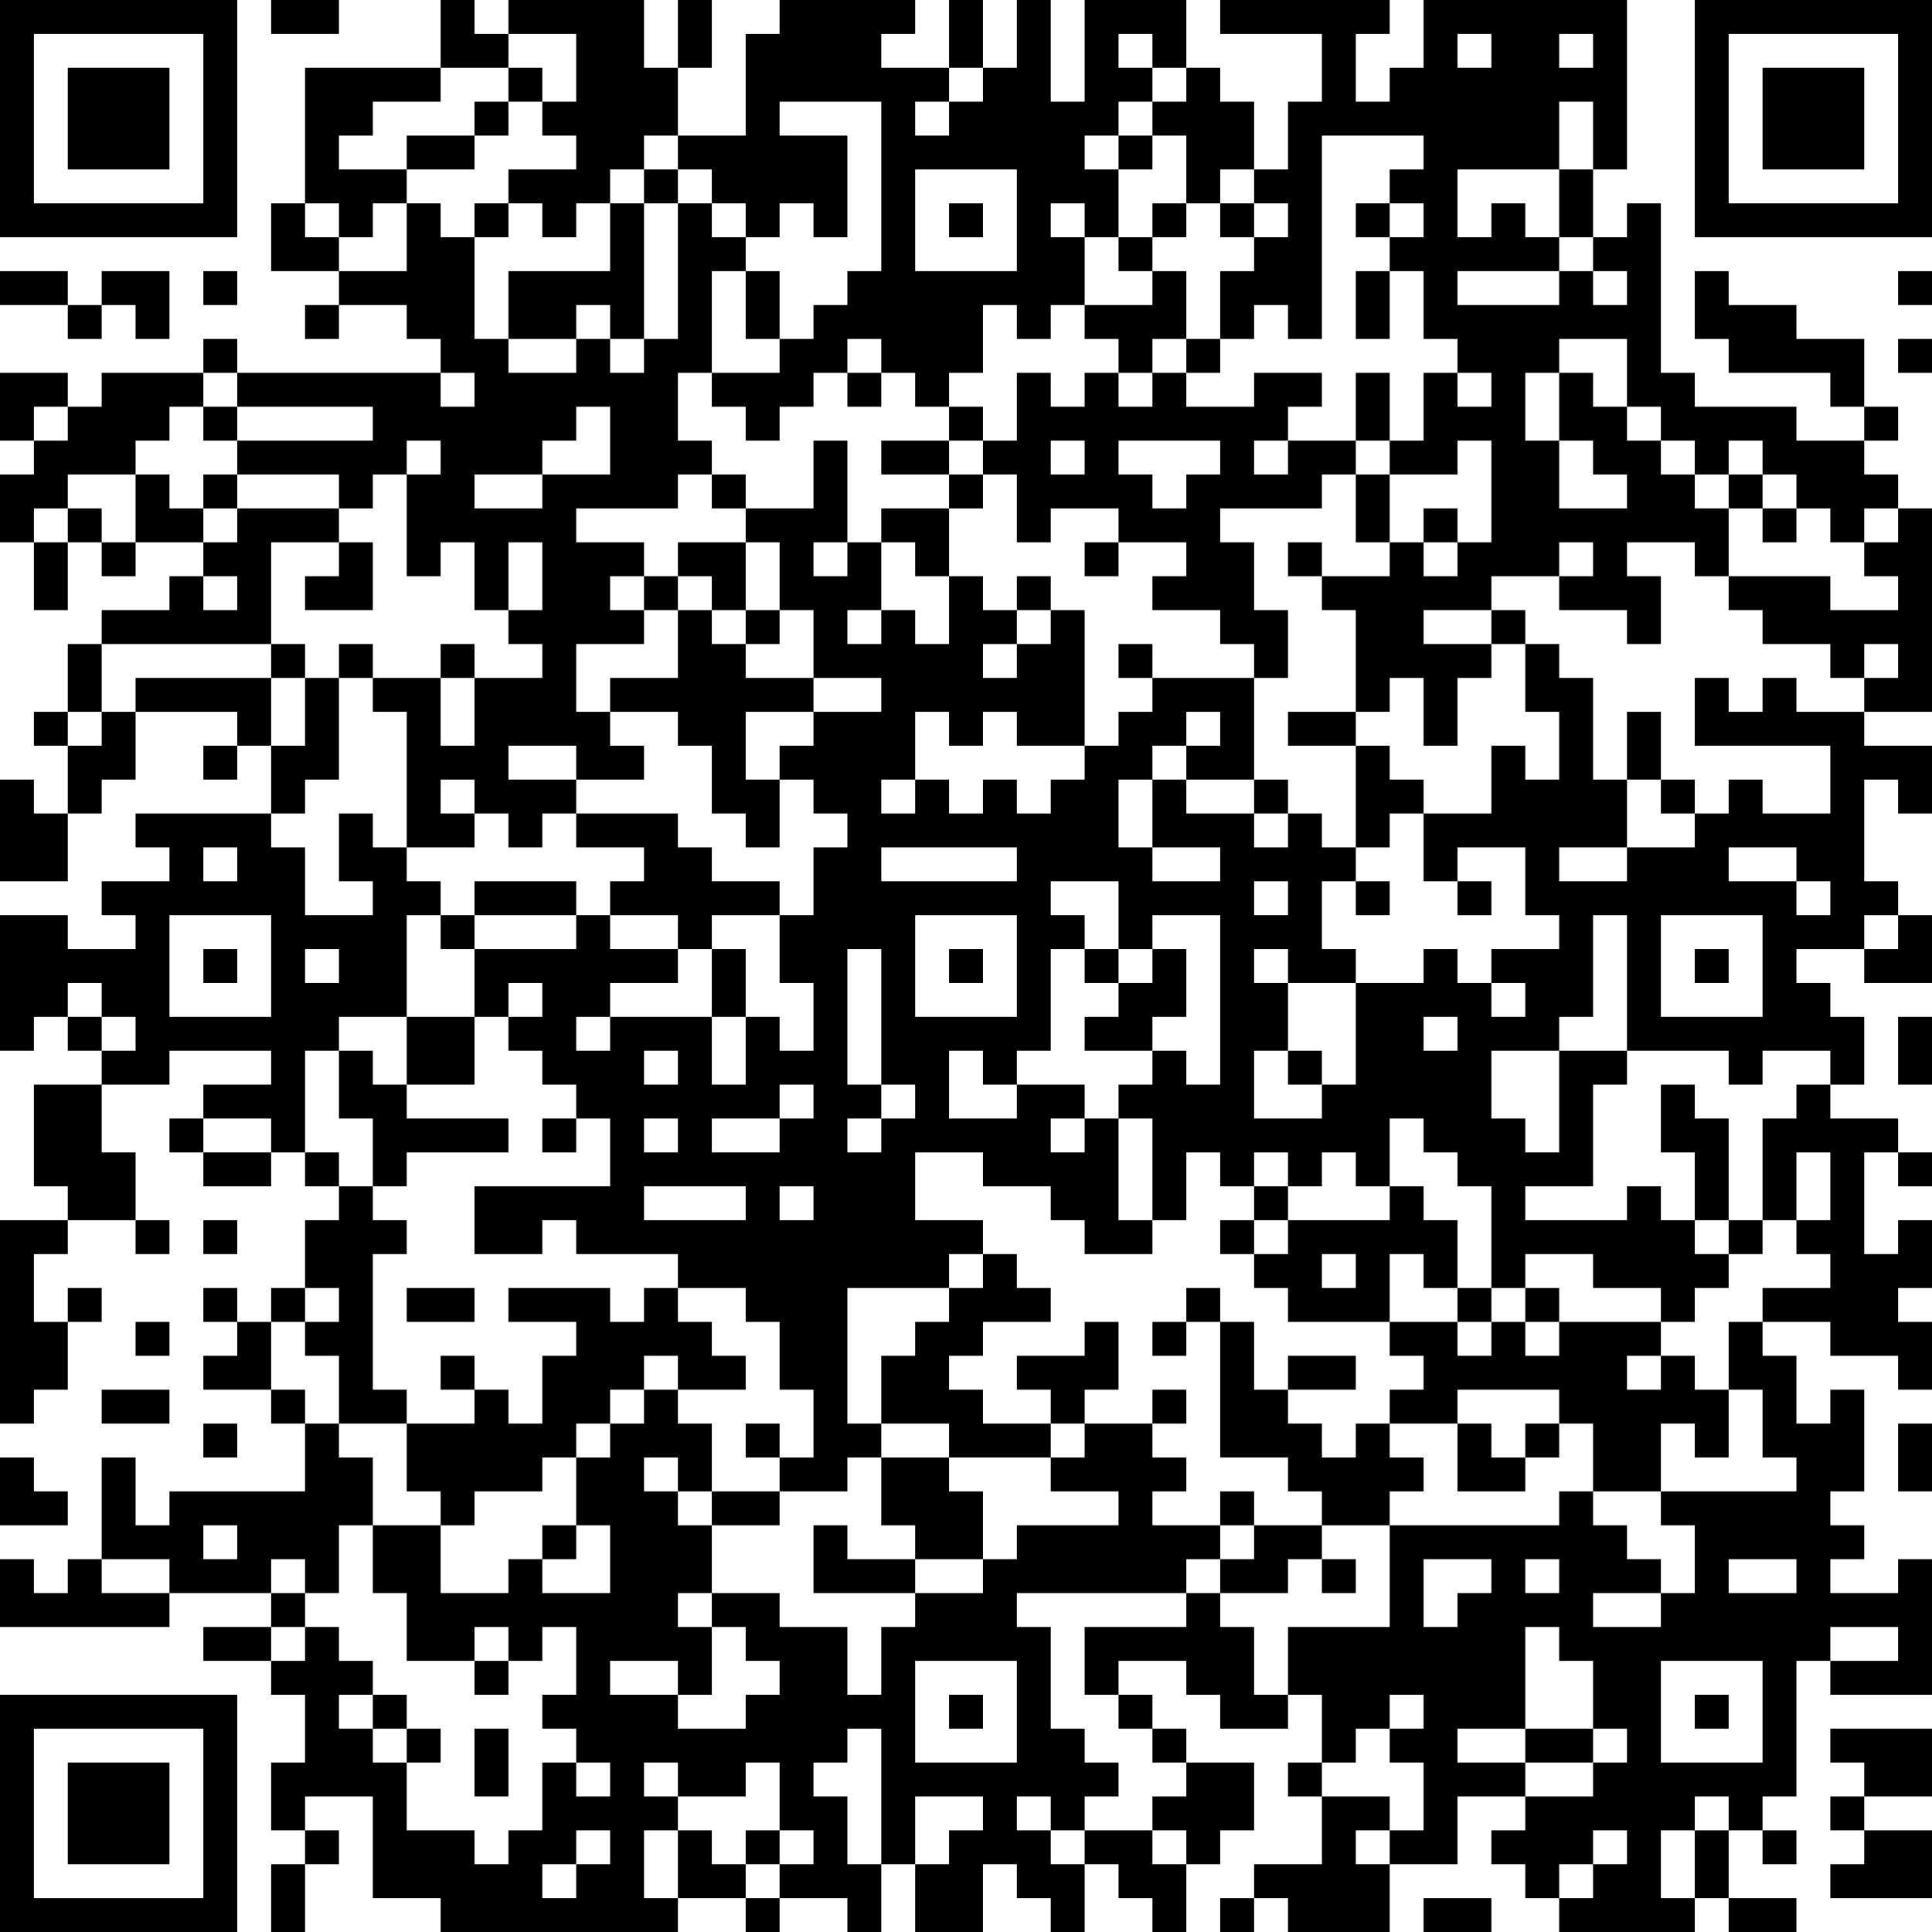 <?xml version="1.0" encoding="UTF-8"?>
<svg xmlns="http://www.w3.org/2000/svg" version="1.1" width="250" height="250" viewBox="0 0 250 250"><rect x="0" y="0" width="250" height="250" fill="#ffffff"/><g transform="scale(4.386)"><g transform="translate(0,0)"><path fill-rule="evenodd" d="M8 0L8 1L10 1L10 0ZM13 0L13 2L9 2L9 6L8 6L8 8L10 8L10 9L9 9L9 10L10 10L10 9L12 9L12 10L13 10L13 11L7 11L7 10L6 10L6 11L3 11L3 12L2 12L2 11L0 11L0 13L1 13L1 14L0 14L0 16L1 16L1 18L2 18L2 16L3 16L3 17L4 17L4 16L6 16L6 17L5 17L5 18L3 18L3 19L2 19L2 21L1 21L1 22L2 22L2 24L1 24L1 23L0 23L0 26L2 26L2 24L3 24L3 23L4 23L4 21L7 21L7 22L6 22L6 23L7 23L7 22L8 22L8 24L4 24L4 25L5 25L5 26L3 26L3 27L4 27L4 28L2 28L2 27L0 27L0 31L1 31L1 30L2 30L2 31L3 31L3 32L1 32L1 35L2 35L2 36L0 36L0 42L1 42L1 41L2 41L2 39L3 39L3 38L2 38L2 39L1 39L1 37L2 37L2 36L4 36L4 37L5 37L5 36L4 36L4 34L3 34L3 32L5 32L5 31L8 31L8 32L6 32L6 33L5 33L5 34L6 34L6 35L8 35L8 34L9 34L9 35L10 35L10 36L9 36L9 38L8 38L8 39L7 39L7 38L6 38L6 39L7 39L7 40L6 40L6 41L8 41L8 42L9 42L9 44L5 44L5 45L4 45L4 43L3 43L3 46L2 46L2 47L1 47L1 46L0 46L0 48L5 48L5 47L8 47L8 48L6 48L6 49L8 49L8 50L9 50L9 52L8 52L8 54L9 54L9 55L8 55L8 57L9 57L9 55L10 55L10 54L9 54L9 53L11 53L11 56L13 56L13 57L20 57L20 56L22 56L22 57L23 57L23 56L25 56L25 57L26 57L26 55L27 55L27 57L29 57L29 55L30 55L30 56L31 56L31 57L32 57L32 55L33 55L33 56L34 56L34 57L35 57L35 55L36 55L36 54L37 54L37 52L35 52L35 51L34 51L34 50L33 50L33 49L35 49L35 50L36 50L36 51L38 51L38 50L39 50L39 52L38 52L38 53L39 53L39 55L37 55L37 56L36 56L36 57L37 57L37 56L38 56L38 57L41 57L41 55L43 55L43 53L45 53L45 54L44 54L44 55L45 55L45 56L46 56L46 57L50 57L50 56L51 56L51 57L53 57L53 56L51 56L51 54L52 54L52 55L53 55L53 54L52 54L52 53L53 53L53 49L54 49L54 50L57 50L57 46L56 46L56 47L54 47L54 46L55 46L55 45L54 45L54 44L55 44L55 41L54 41L54 42L53 42L53 40L52 40L52 39L54 39L54 40L56 40L56 41L57 41L57 39L56 39L56 38L57 38L57 36L56 36L56 37L55 37L55 34L56 34L56 35L57 35L57 34L56 34L56 33L54 33L54 32L55 32L55 30L54 30L54 29L53 29L53 28L55 28L55 29L57 29L57 27L56 27L56 26L55 26L55 23L56 23L56 24L57 24L57 22L55 22L55 21L57 21L57 15L56 15L56 14L55 14L55 13L56 13L56 12L55 12L55 10L53 10L53 9L51 9L51 8L50 8L50 10L51 10L51 11L54 11L54 12L55 12L55 13L53 13L53 12L50 12L50 11L49 11L49 6L48 6L48 7L47 7L47 5L48 5L48 0L42 0L42 2L41 2L41 3L40 3L40 1L41 1L41 0L36 0L36 1L39 1L39 3L38 3L38 5L37 5L37 3L36 3L36 2L35 2L35 0L32 0L32 3L31 3L31 0L30 0L30 2L29 2L29 0L28 0L28 2L26 2L26 1L27 1L27 0L23 0L23 1L22 1L22 4L20 4L20 2L21 2L21 0L20 0L20 2L19 2L19 0L15 0L15 1L14 1L14 0ZM15 1L15 2L13 2L13 3L11 3L11 4L10 4L10 5L12 5L12 6L11 6L11 7L10 7L10 6L9 6L9 7L10 7L10 8L12 8L12 6L13 6L13 7L14 7L14 10L15 10L15 11L17 11L17 10L18 10L18 11L19 11L19 10L20 10L20 6L21 6L21 7L22 7L22 8L21 8L21 11L20 11L20 13L21 13L21 14L20 14L20 15L17 15L17 16L19 16L19 17L18 17L18 18L19 18L19 19L17 19L17 21L18 21L18 22L19 22L19 23L17 23L17 22L15 22L15 23L17 23L17 24L16 24L16 25L15 25L15 24L14 24L14 23L13 23L13 24L14 24L14 25L12 25L12 21L11 21L11 20L13 20L13 22L14 22L14 20L16 20L16 19L15 19L15 18L16 18L16 16L15 16L15 18L14 18L14 16L13 16L13 17L12 17L12 14L13 14L13 13L12 13L12 14L11 14L11 15L10 15L10 14L7 14L7 13L11 13L11 12L7 12L7 11L6 11L6 12L5 12L5 13L4 13L4 14L2 14L2 15L1 15L1 16L2 16L2 15L3 15L3 16L4 16L4 14L5 14L5 15L6 15L6 16L7 16L7 15L10 15L10 16L8 16L8 19L3 19L3 21L2 21L2 22L3 22L3 21L4 21L4 20L8 20L8 22L9 22L9 20L10 20L10 23L9 23L9 24L8 24L8 25L9 25L9 27L11 27L11 26L10 26L10 24L11 24L11 25L12 25L12 26L13 26L13 27L12 27L12 30L10 30L10 31L9 31L9 34L10 34L10 35L11 35L11 36L12 36L12 37L11 37L11 41L12 41L12 42L10 42L10 40L9 40L9 39L10 39L10 38L9 38L9 39L8 39L8 41L9 41L9 42L10 42L10 43L11 43L11 45L10 45L10 47L9 47L9 46L8 46L8 47L9 47L9 48L8 48L8 49L9 49L9 48L10 48L10 49L11 49L11 50L10 50L10 51L11 51L11 52L12 52L12 54L14 54L14 55L15 55L15 54L16 54L16 52L17 52L17 53L18 53L18 52L17 52L17 51L16 51L16 50L17 50L17 48L16 48L16 49L15 49L15 48L14 48L14 49L12 49L12 47L11 47L11 45L13 45L13 47L15 47L15 46L16 46L16 47L18 47L18 45L17 45L17 43L18 43L18 42L19 42L19 41L20 41L20 42L21 42L21 44L20 44L20 43L19 43L19 44L20 44L20 45L21 45L21 47L20 47L20 48L21 48L21 50L20 50L20 49L18 49L18 50L20 50L20 51L22 51L22 50L23 50L23 49L22 49L22 48L21 48L21 47L23 47L23 48L25 48L25 50L26 50L26 48L27 48L27 47L29 47L29 46L30 46L30 45L33 45L33 44L31 44L31 43L32 43L32 42L34 42L34 43L35 43L35 44L34 44L34 45L36 45L36 46L35 46L35 47L30 47L30 48L31 48L31 51L32 51L32 52L33 52L33 53L32 53L32 54L31 54L31 53L30 53L30 54L31 54L31 55L32 55L32 54L34 54L34 55L35 55L35 54L34 54L34 53L35 53L35 52L34 52L34 51L33 51L33 50L32 50L32 48L35 48L35 47L36 47L36 48L37 48L37 50L38 50L38 48L41 48L41 45L46 45L46 44L47 44L47 45L48 45L48 46L49 46L49 47L47 47L47 48L49 48L49 47L50 47L50 45L49 45L49 44L53 44L53 43L52 43L52 41L51 41L51 39L52 39L52 38L54 38L54 37L53 37L53 36L54 36L54 34L53 34L53 36L52 36L52 33L53 33L53 32L54 32L54 31L52 31L52 32L51 32L51 31L48 31L48 27L47 27L47 30L46 30L46 31L44 31L44 33L45 33L45 34L46 34L46 31L48 31L48 32L47 32L47 35L45 35L45 36L48 36L48 35L49 35L49 36L50 36L50 37L51 37L51 38L50 38L50 39L49 39L49 38L47 38L47 37L45 37L45 38L44 38L44 35L43 35L43 34L42 34L42 33L41 33L41 35L40 35L40 34L39 34L39 35L38 35L38 34L37 34L37 35L36 35L36 34L35 34L35 36L34 36L34 33L33 33L33 32L34 32L34 31L35 31L35 32L36 32L36 27L34 27L34 28L33 28L33 26L31 26L31 27L32 27L32 28L31 28L31 31L30 31L30 32L29 32L29 31L28 31L28 33L30 33L30 32L32 32L32 33L31 33L31 34L32 34L32 33L33 33L33 36L34 36L34 37L32 37L32 36L31 36L31 35L29 35L29 34L27 34L27 36L29 36L29 37L28 37L28 38L25 38L25 42L26 42L26 43L25 43L25 44L23 44L23 43L24 43L24 41L23 41L23 39L22 39L22 38L20 38L20 37L17 37L17 36L16 36L16 37L14 37L14 35L18 35L18 33L17 33L17 32L16 32L16 31L15 31L15 30L16 30L16 29L15 29L15 30L14 30L14 28L17 28L17 27L18 27L18 28L20 28L20 29L18 29L18 30L17 30L17 31L18 31L18 30L21 30L21 32L22 32L22 30L23 30L23 31L24 31L24 29L23 29L23 27L24 27L24 25L25 25L25 24L24 24L24 23L23 23L23 22L24 22L24 21L26 21L26 20L24 20L24 18L23 18L23 16L22 16L22 15L24 15L24 13L25 13L25 16L24 16L24 17L25 17L25 16L26 16L26 18L25 18L25 19L26 19L26 18L27 18L27 19L28 19L28 17L29 17L29 18L30 18L30 19L29 19L29 20L30 20L30 19L31 19L31 18L32 18L32 22L30 22L30 21L29 21L29 22L28 22L28 21L27 21L27 23L26 23L26 24L27 24L27 23L28 23L28 24L29 24L29 23L30 23L30 24L31 24L31 23L32 23L32 22L33 22L33 21L34 21L34 20L37 20L37 23L35 23L35 22L36 22L36 21L35 21L35 22L34 22L34 23L33 23L33 25L34 25L34 26L36 26L36 25L34 25L34 23L35 23L35 24L37 24L37 25L38 25L38 24L39 24L39 25L40 25L40 26L39 26L39 28L40 28L40 29L38 29L38 28L37 28L37 29L38 29L38 31L37 31L37 33L39 33L39 32L40 32L40 29L42 29L42 28L43 28L43 29L44 29L44 30L45 30L45 29L44 29L44 28L46 28L46 27L45 27L45 25L43 25L43 26L42 26L42 24L44 24L44 22L45 22L45 23L46 23L46 21L45 21L45 19L46 19L46 20L47 20L47 23L48 23L48 25L46 25L46 26L48 26L48 25L50 25L50 24L51 24L51 23L52 23L52 24L54 24L54 22L50 22L50 20L51 20L51 21L52 21L52 20L53 20L53 21L55 21L55 20L56 20L56 19L55 19L55 20L54 20L54 19L52 19L52 18L51 18L51 17L54 17L54 18L56 18L56 17L55 17L55 16L56 16L56 15L55 15L55 16L54 16L54 15L53 15L53 14L52 14L52 13L51 13L51 14L50 14L50 13L49 13L49 12L48 12L48 10L46 10L46 11L45 11L45 13L46 13L46 15L48 15L48 14L47 14L47 13L46 13L46 11L47 11L47 12L48 12L48 13L49 13L49 14L50 14L50 15L51 15L51 17L50 17L50 16L48 16L48 17L49 17L49 19L48 19L48 18L46 18L46 17L47 17L47 16L46 16L46 17L44 17L44 18L42 18L42 19L44 19L44 20L43 20L43 22L42 22L42 20L41 20L41 21L40 21L40 18L39 18L39 17L41 17L41 16L42 16L42 17L43 17L43 16L44 16L44 13L43 13L43 14L41 14L41 13L42 13L42 11L43 11L43 12L44 12L44 11L43 11L43 10L42 10L42 8L41 8L41 7L42 7L42 6L41 6L41 5L42 5L42 4L39 4L39 10L38 10L38 9L37 9L37 10L36 10L36 8L37 8L37 7L38 7L38 6L37 6L37 5L36 5L36 6L35 6L35 4L34 4L34 3L35 3L35 2L34 2L34 1L33 1L33 2L34 2L34 3L33 3L33 4L32 4L32 5L33 5L33 7L32 7L32 6L31 6L31 7L32 7L32 9L31 9L31 10L30 10L30 9L29 9L29 11L28 11L28 12L27 12L27 11L26 11L26 10L25 10L25 11L24 11L24 12L23 12L23 13L22 13L22 12L21 12L21 11L23 11L23 10L24 10L24 9L25 9L25 8L26 8L26 3L23 3L23 4L25 4L25 7L24 7L24 6L23 6L23 7L22 7L22 6L21 6L21 5L20 5L20 4L19 4L19 5L18 5L18 6L17 6L17 7L16 7L16 6L15 6L15 5L17 5L17 4L16 4L16 3L17 3L17 1ZM43 1L43 2L44 2L44 1ZM46 1L46 2L47 2L47 1ZM15 2L15 3L14 3L14 4L12 4L12 5L14 5L14 4L15 4L15 3L16 3L16 2ZM28 2L28 3L27 3L27 4L28 4L28 3L29 3L29 2ZM46 3L46 5L43 5L43 7L44 7L44 6L45 6L45 7L46 7L46 8L43 8L43 9L46 9L46 8L47 8L47 9L48 9L48 8L47 8L47 7L46 7L46 5L47 5L47 3ZM33 4L33 5L34 5L34 4ZM19 5L19 6L18 6L18 8L15 8L15 10L17 10L17 9L18 9L18 10L19 10L19 6L20 6L20 5ZM27 5L27 8L30 8L30 5ZM14 6L14 7L15 7L15 6ZM28 6L28 7L29 7L29 6ZM34 6L34 7L33 7L33 8L34 8L34 9L32 9L32 10L33 10L33 11L32 11L32 12L31 12L31 11L30 11L30 13L29 13L29 12L28 12L28 13L26 13L26 14L28 14L28 15L26 15L26 16L27 16L27 17L28 17L28 15L29 15L29 14L30 14L30 16L31 16L31 15L33 15L33 16L32 16L32 17L33 17L33 16L35 16L35 17L34 17L34 18L36 18L36 19L37 19L37 20L38 20L38 18L37 18L37 16L36 16L36 15L39 15L39 14L40 14L40 16L41 16L41 14L40 14L40 13L41 13L41 11L40 11L40 13L38 13L38 12L39 12L39 11L37 11L37 12L35 12L35 11L36 11L36 10L35 10L35 8L34 8L34 7L35 7L35 6ZM36 6L36 7L37 7L37 6ZM40 6L40 7L41 7L41 6ZM0 8L0 9L2 9L2 10L3 10L3 9L4 9L4 10L5 10L5 8L3 8L3 9L2 9L2 8ZM6 8L6 9L7 9L7 8ZM22 8L22 10L23 10L23 8ZM40 8L40 10L41 10L41 8ZM56 8L56 9L57 9L57 8ZM34 10L34 11L33 11L33 12L34 12L34 11L35 11L35 10ZM56 10L56 11L57 11L57 10ZM13 11L13 12L14 12L14 11ZM25 11L25 12L26 12L26 11ZM1 12L1 13L2 13L2 12ZM6 12L6 13L7 13L7 12ZM17 12L17 13L16 13L16 14L14 14L14 15L16 15L16 14L18 14L18 12ZM28 13L28 14L29 14L29 13ZM31 13L31 14L32 14L32 13ZM33 13L33 14L34 14L34 15L35 15L35 14L36 14L36 13ZM37 13L37 14L38 14L38 13ZM6 14L6 15L7 15L7 14ZM21 14L21 15L22 15L22 14ZM51 14L51 15L52 15L52 16L53 16L53 15L52 15L52 14ZM42 15L42 16L43 16L43 15ZM10 16L10 17L9 17L9 18L11 18L11 16ZM20 16L20 17L19 17L19 18L20 18L20 20L18 20L18 21L20 21L20 22L21 22L21 24L22 24L22 25L23 25L23 23L22 23L22 21L24 21L24 20L22 20L22 19L23 19L23 18L22 18L22 16ZM38 16L38 17L39 17L39 16ZM6 17L6 18L7 18L7 17ZM20 17L20 18L21 18L21 19L22 19L22 18L21 18L21 17ZM30 17L30 18L31 18L31 17ZM44 18L44 19L45 19L45 18ZM8 19L8 20L9 20L9 19ZM10 19L10 20L11 20L11 19ZM13 19L13 20L14 20L14 19ZM33 19L33 20L34 20L34 19ZM38 21L38 22L40 22L40 25L41 25L41 24L42 24L42 23L41 23L41 22L40 22L40 21ZM48 21L48 23L49 23L49 24L50 24L50 23L49 23L49 21ZM37 23L37 24L38 24L38 23ZM17 24L17 25L19 25L19 26L18 26L18 27L20 27L20 28L21 28L21 30L22 30L22 28L21 28L21 27L23 27L23 26L21 26L21 25L20 25L20 24ZM6 25L6 26L7 26L7 25ZM26 25L26 26L30 26L30 25ZM51 25L51 26L53 26L53 27L54 27L54 26L53 26L53 25ZM14 26L14 27L13 27L13 28L14 28L14 27L17 27L17 26ZM37 26L37 27L38 27L38 26ZM40 26L40 27L41 27L41 26ZM43 26L43 27L44 27L44 26ZM5 27L5 30L8 30L8 27ZM27 27L27 30L30 30L30 27ZM49 27L49 30L52 30L52 27ZM55 27L55 28L56 28L56 27ZM6 28L6 29L7 29L7 28ZM9 28L9 29L10 29L10 28ZM25 28L25 32L26 32L26 33L25 33L25 34L26 34L26 33L27 33L27 32L26 32L26 28ZM28 28L28 29L29 29L29 28ZM32 28L32 29L33 29L33 30L32 30L32 31L34 31L34 30L35 30L35 28L34 28L34 29L33 29L33 28ZM50 28L50 29L51 29L51 28ZM2 29L2 30L3 30L3 31L4 31L4 30L3 30L3 29ZM12 30L12 32L11 32L11 31L10 31L10 33L11 33L11 35L12 35L12 34L15 34L15 33L12 33L12 32L14 32L14 30ZM42 30L42 31L43 31L43 30ZM56 30L56 32L57 32L57 30ZM19 31L19 32L20 32L20 31ZM38 31L38 32L39 32L39 31ZM23 32L23 33L21 33L21 34L23 34L23 33L24 33L24 32ZM49 32L49 34L50 34L50 36L51 36L51 37L52 37L52 36L51 36L51 33L50 33L50 32ZM6 33L6 34L8 34L8 33ZM16 33L16 34L17 34L17 33ZM19 33L19 34L20 34L20 33ZM19 35L19 36L22 36L22 35ZM23 35L23 36L24 36L24 35ZM37 35L37 36L36 36L36 37L37 37L37 38L38 38L38 39L41 39L41 40L42 40L42 41L41 41L41 42L40 42L40 43L39 43L39 42L38 42L38 41L40 41L40 40L38 40L38 41L37 41L37 39L36 39L36 38L35 38L35 39L34 39L34 40L35 40L35 39L36 39L36 43L38 43L38 44L39 44L39 45L37 45L37 44L36 44L36 45L37 45L37 46L36 46L36 47L38 47L38 46L39 46L39 47L40 47L40 46L39 46L39 45L41 45L41 44L42 44L42 43L41 43L41 42L43 42L43 44L45 44L45 43L46 43L46 42L47 42L47 44L49 44L49 42L50 42L50 43L51 43L51 41L50 41L50 40L49 40L49 39L46 39L46 38L45 38L45 39L44 39L44 38L43 38L43 36L42 36L42 35L41 35L41 36L38 36L38 35ZM6 36L6 37L7 37L7 36ZM37 36L37 37L38 37L38 36ZM29 37L29 38L28 38L28 39L27 39L27 40L26 40L26 42L28 42L28 43L26 43L26 45L27 45L27 46L25 46L25 45L24 45L24 47L27 47L27 46L29 46L29 44L28 44L28 43L31 43L31 42L32 42L32 41L33 41L33 39L32 39L32 40L30 40L30 41L31 41L31 42L29 42L29 41L28 41L28 40L29 40L29 39L31 39L31 38L30 38L30 37ZM39 37L39 38L40 38L40 37ZM41 37L41 39L43 39L43 40L44 40L44 39L43 39L43 38L42 38L42 37ZM12 38L12 39L14 39L14 38ZM15 38L15 39L17 39L17 40L16 40L16 42L15 42L15 41L14 41L14 40L13 40L13 41L14 41L14 42L12 42L12 44L13 44L13 45L14 45L14 44L16 44L16 43L17 43L17 42L18 42L18 41L19 41L19 40L20 40L20 41L22 41L22 40L21 40L21 39L20 39L20 38L19 38L19 39L18 39L18 38ZM4 39L4 40L5 40L5 39ZM45 39L45 40L46 40L46 39ZM48 40L48 41L49 41L49 40ZM3 41L3 42L5 42L5 41ZM34 41L34 42L35 42L35 41ZM43 41L43 42L44 42L44 43L45 43L45 42L46 42L46 41ZM6 42L6 43L7 43L7 42ZM22 42L22 43L23 43L23 42ZM56 42L56 44L57 44L57 42ZM0 43L0 45L2 45L2 44L1 44L1 43ZM21 44L21 45L23 45L23 44ZM6 45L6 46L7 46L7 45ZM16 45L16 46L17 46L17 45ZM3 46L3 47L5 47L5 46ZM42 46L42 48L43 48L43 47L44 47L44 46ZM45 46L45 47L46 47L46 46ZM51 46L51 47L53 47L53 46ZM45 48L45 51L43 51L43 52L45 52L45 53L47 53L47 52L48 52L48 51L47 51L47 49L46 49L46 48ZM54 48L54 49L56 49L56 48ZM14 49L14 50L15 50L15 49ZM27 49L27 52L30 52L30 49ZM49 49L49 52L52 52L52 49ZM11 50L11 51L12 51L12 52L13 52L13 51L12 51L12 50ZM28 50L28 51L29 51L29 50ZM41 50L41 51L40 51L40 52L39 52L39 53L41 53L41 54L40 54L40 55L41 55L41 54L42 54L42 52L41 52L41 51L42 51L42 50ZM50 50L50 51L51 51L51 50ZM14 51L14 53L15 53L15 51ZM25 51L25 52L24 52L24 53L25 53L25 55L26 55L26 51ZM45 51L45 52L47 52L47 51ZM54 51L54 52L55 52L55 53L54 53L54 54L55 54L55 55L54 55L54 56L57 56L57 54L55 54L55 53L57 53L57 51ZM19 52L19 53L20 53L20 54L19 54L19 56L20 56L20 54L21 54L21 55L22 55L22 56L23 56L23 55L24 55L24 54L23 54L23 52L22 52L22 53L20 53L20 52ZM27 53L27 55L28 55L28 54L29 54L29 53ZM50 53L50 54L49 54L49 56L50 56L50 54L51 54L51 53ZM17 54L17 55L16 55L16 56L17 56L17 55L18 55L18 54ZM22 54L22 55L23 55L23 54ZM47 54L47 55L46 55L46 56L47 56L47 55L48 55L48 54ZM42 56L42 57L44 57L44 56ZM0 0L0 7L7 7L7 0ZM1 1L1 6L6 6L6 1ZM2 2L2 5L5 5L5 2ZM50 0L50 7L57 7L57 0ZM51 1L51 6L56 6L56 1ZM52 2L52 5L55 5L55 2ZM0 50L0 57L7 57L7 50ZM1 51L1 56L6 56L6 51ZM2 52L2 55L5 55L5 52Z" fill="#000000"/></g></g></svg>
